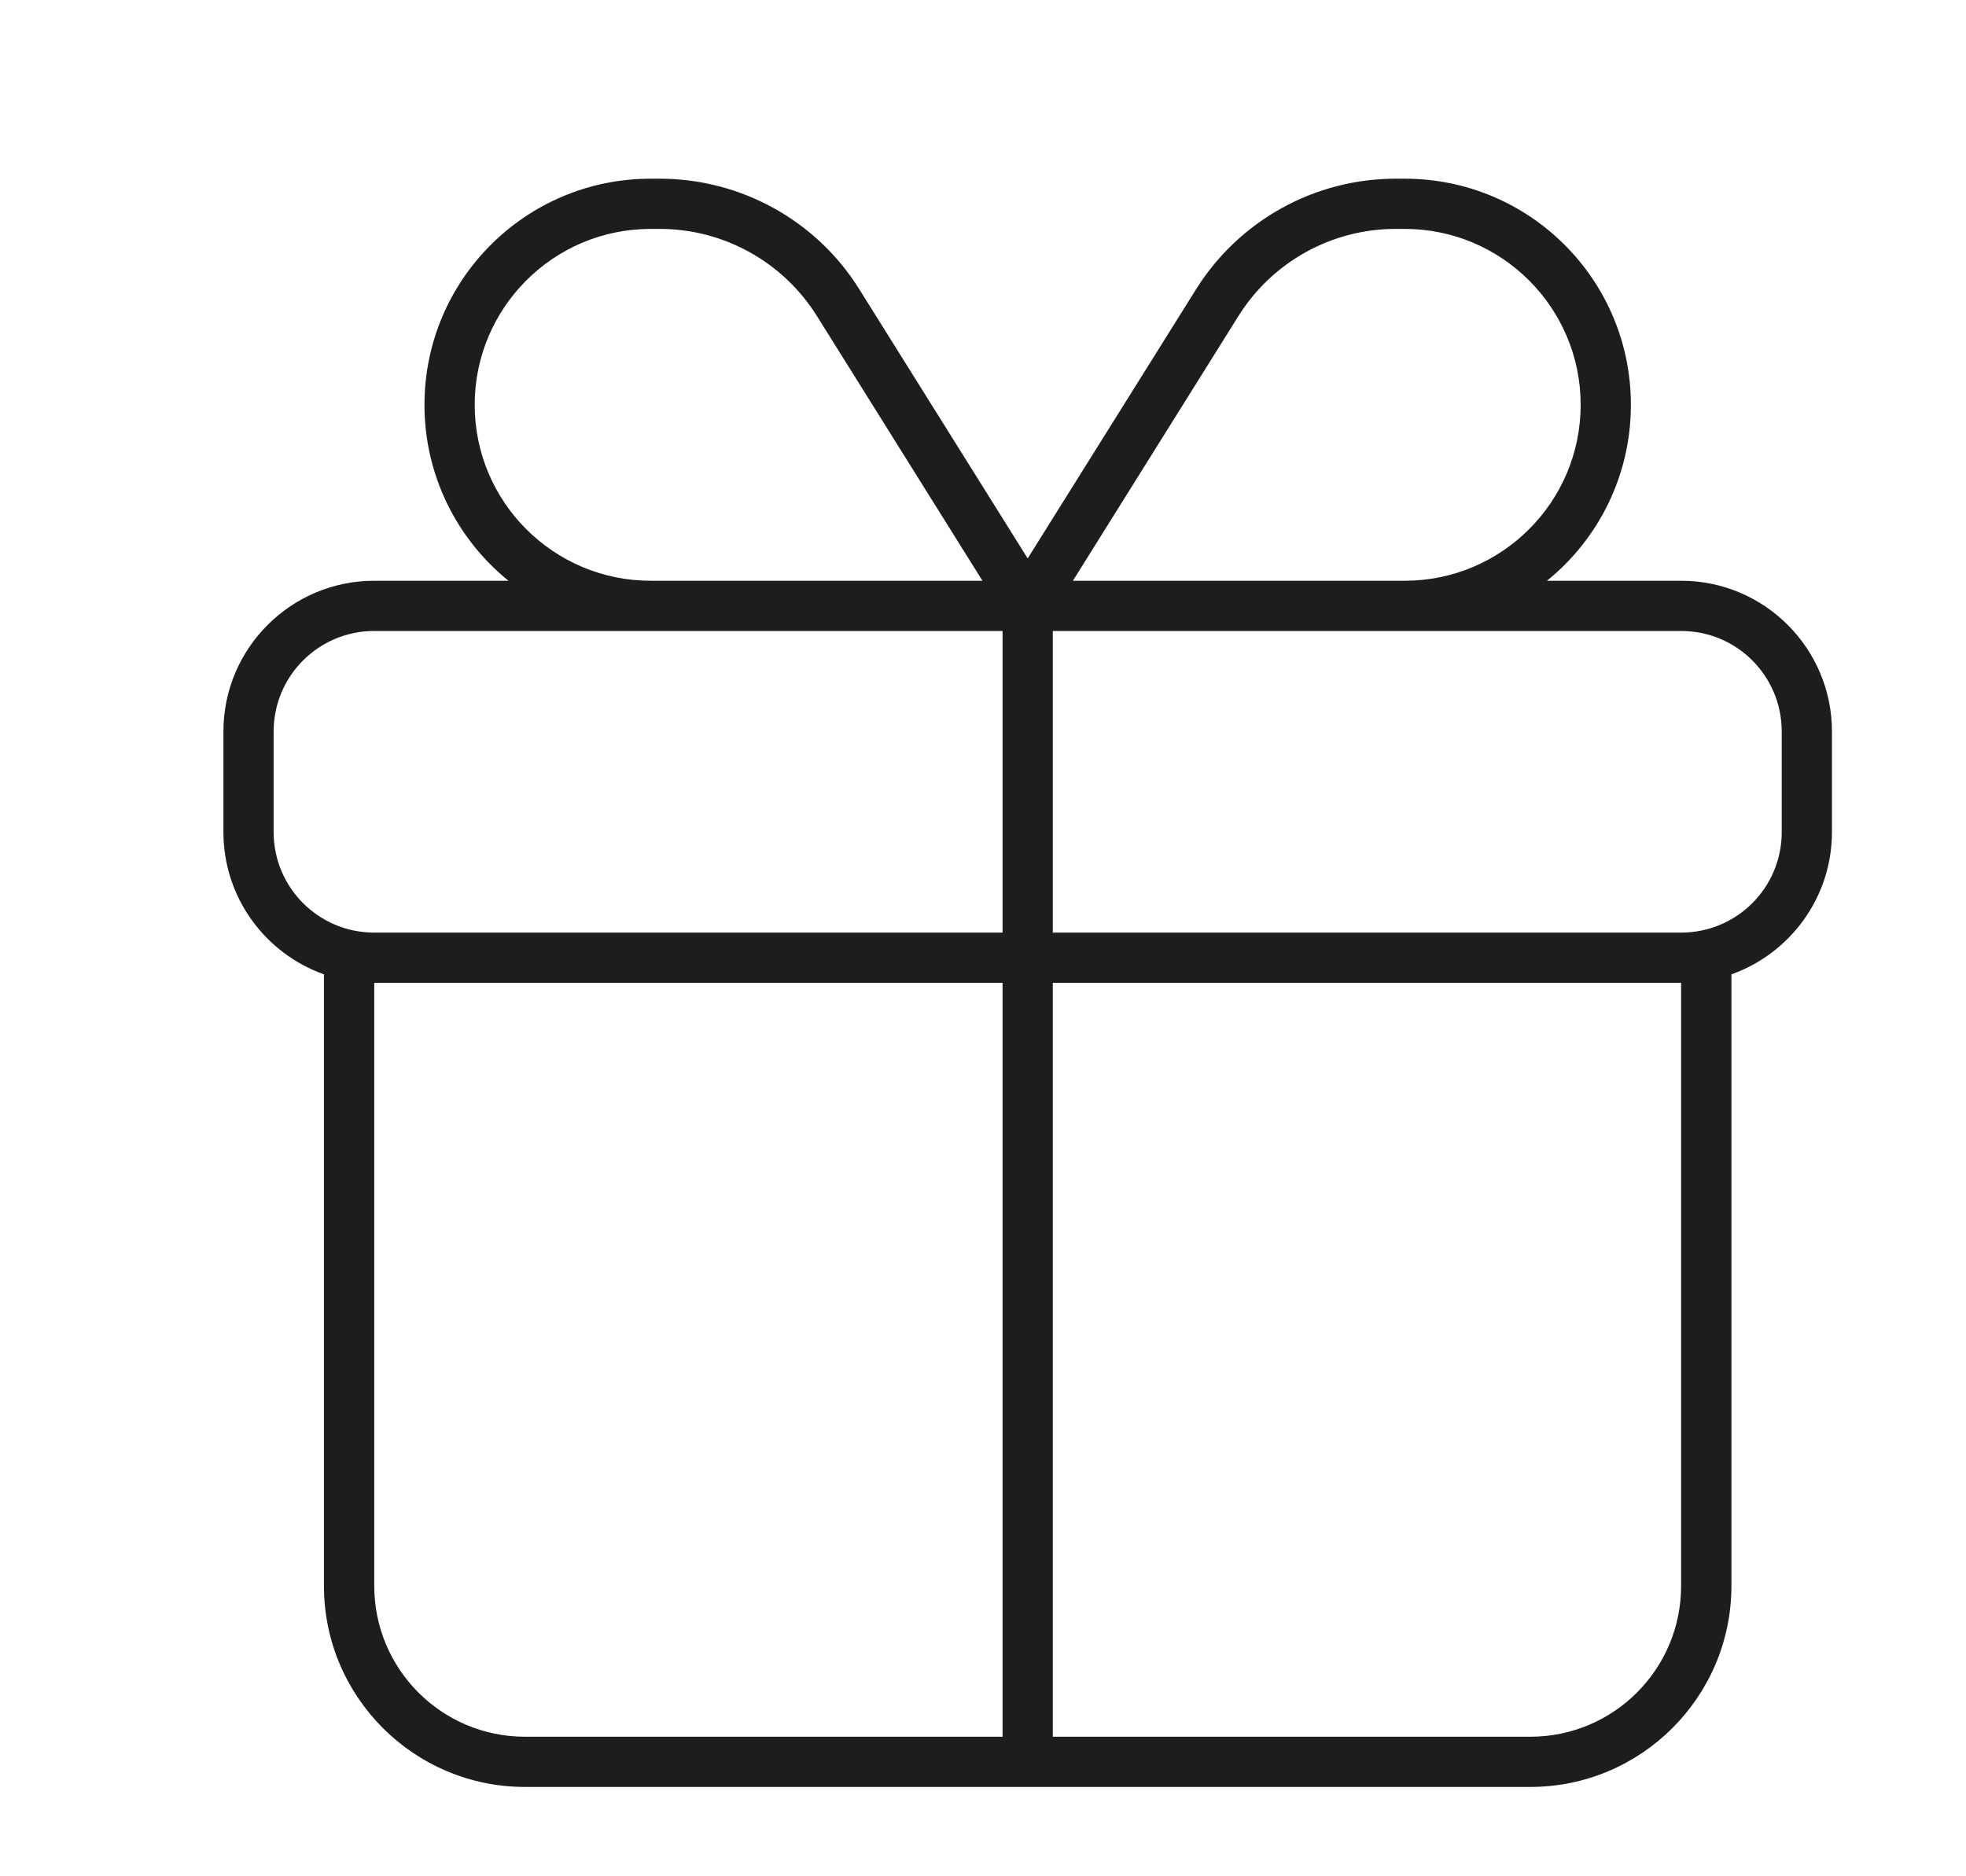 <svg width="22" height="21" viewBox="0 0 22 21" fill="none" xmlns="http://www.w3.org/2000/svg">
<path d="M11.5 6.25L13.384 3.238C13.866 2.468 14.71 2 15.617 2H15.719C17.118 2 18.25 3.133 18.25 4.531C18.25 5.326 17.884 6.036 17.311 6.5H18.812C19.744 6.5 20.5 7.256 20.5 8.188V9.312C20.5 10.047 20.029 10.673 19.375 10.905V17.75C19.375 18.991 18.366 20 17.125 20H5.875C4.632 20 3.625 18.991 3.625 17.75V10.905C2.97 10.673 2.5 10.047 2.5 9.312V8.188C2.5 7.256 3.256 6.5 4.188 6.5H5.69C5.117 6.036 4.75 5.326 4.75 4.531C4.75 3.133 5.883 2 7.281 2H7.383C8.29 2 9.137 2.468 9.616 3.238L11.5 6.25ZM15.617 2.562C14.903 2.562 14.239 2.93 13.859 3.536L12.006 6.5H15.719C16.805 6.5 17.688 5.618 17.688 4.531C17.688 3.444 16.805 2.562 15.719 2.562H15.617ZM10.994 6.5L9.141 3.536C8.761 2.93 8.097 2.562 7.383 2.562H7.281C6.195 2.562 5.312 3.444 5.312 4.531C5.312 5.618 6.195 6.5 7.281 6.5H10.994ZM4.188 7.062C3.566 7.062 3.062 7.565 3.062 8.188V9.312C3.062 9.935 3.566 10.438 4.188 10.438H11.219V7.062H4.188ZM11.781 10.438H18.812C19.435 10.438 19.938 9.935 19.938 9.312V8.188C19.938 7.565 19.435 7.062 18.812 7.062H11.781V10.438ZM11.219 11H4.188V17.75C4.188 18.682 4.943 19.438 5.875 19.438H11.219V11ZM17.125 19.438C18.057 19.438 18.812 18.682 18.812 17.75V11H11.781V19.438H17.125Z" fill="#1D1D1D"/>
</svg>
